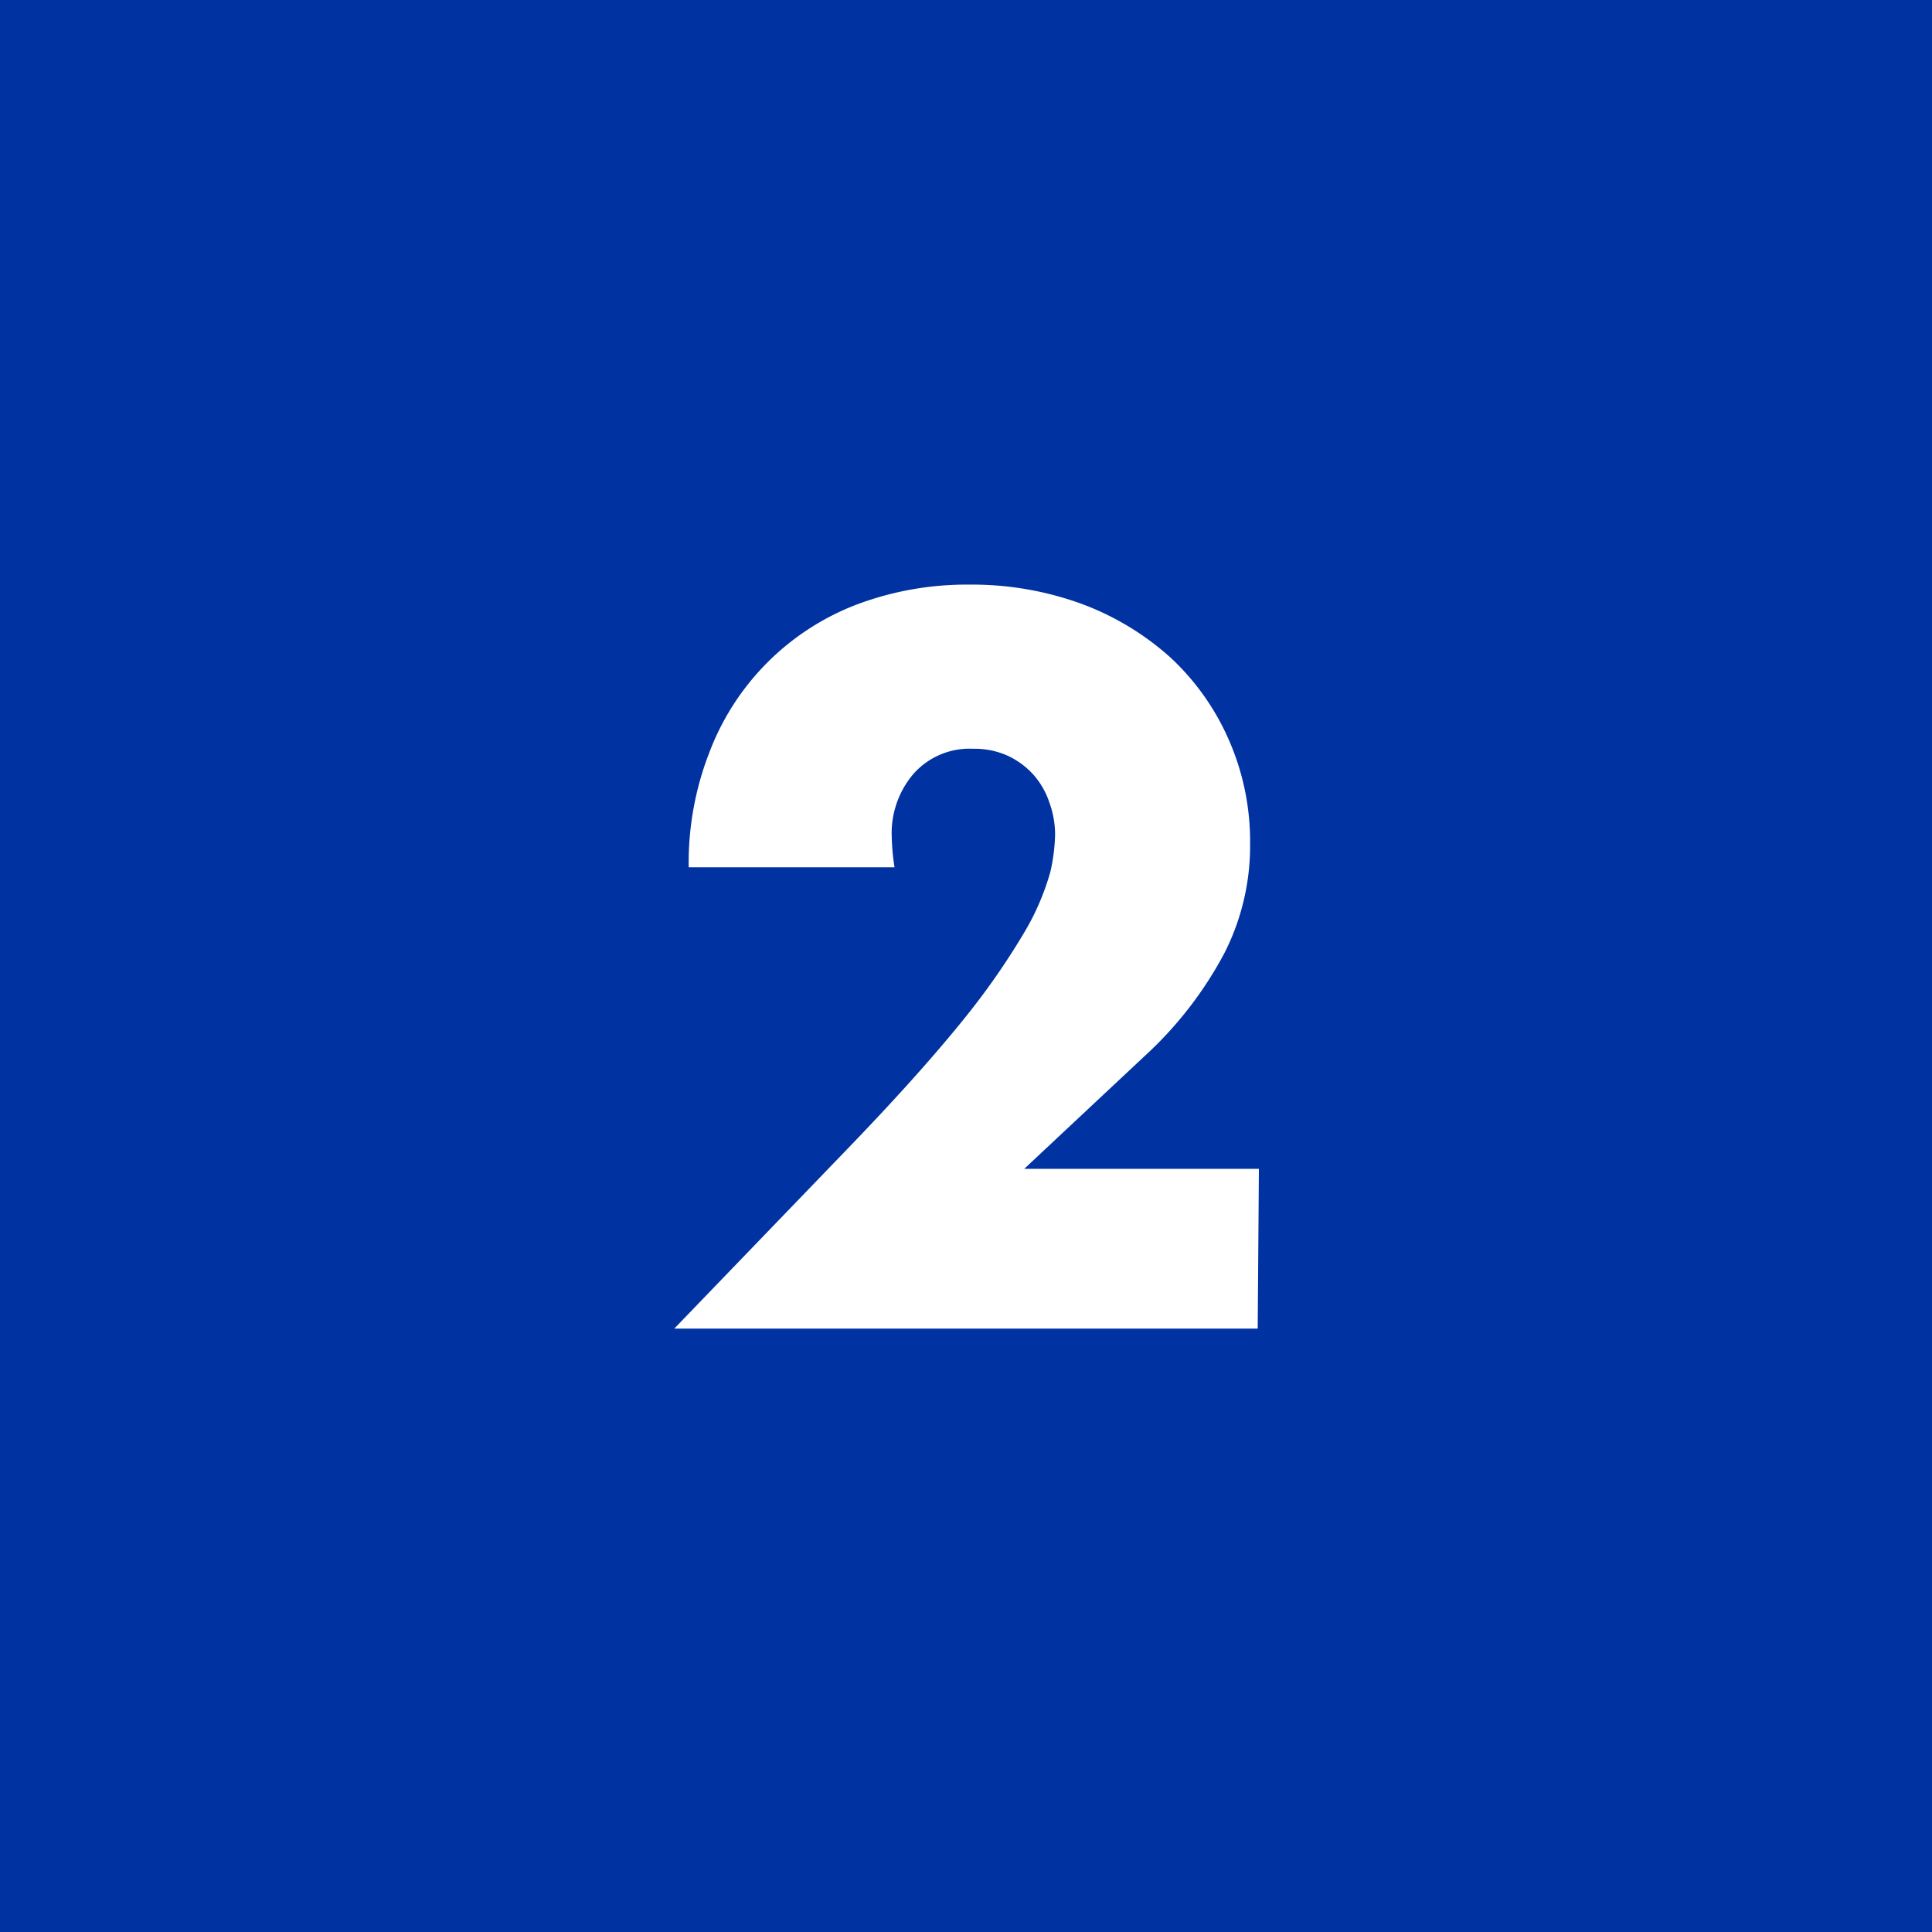 <svg xmlns="http://www.w3.org/2000/svg" viewBox="0 0 48.25 48.25"><defs><style>.cls-1{fill:#0033a1;}.cls-2{fill:#fff;}</style></defs><title>アセット 42</title><g id="レイヤー_2" data-name="レイヤー 2"><g id="text"><rect class="cls-1" width="48.25" height="48.25"/><path class="cls-2" d="M31.41,33.18H16.84l4.49-4.66c1.18-1.23,2.11-2.28,2.79-3.13a18.15,18.15,0,0,0,1.5-2.17,6.28,6.28,0,0,0,.61-1.44,4.55,4.55,0,0,0,.12-.94,2.35,2.35,0,0,0-.14-.79,2,2,0,0,0-.39-.69,2,2,0,0,0-.64-.48,2,2,0,0,0-.87-.18,1.87,1.87,0,0,0-1.5.63,2.28,2.28,0,0,0-.54,1.56,5.63,5.63,0,0,0,.07.77H17.2a7.58,7.58,0,0,1,.52-2.88,6.36,6.36,0,0,1,3.67-3.68,7.81,7.81,0,0,1,2.82-.5,8,8,0,0,1,2.8.48,6.9,6.9,0,0,1,2.22,1.34,6.18,6.18,0,0,1,1.46,2.06,6.3,6.3,0,0,1,.53,2.58,5.91,5.91,0,0,1-.64,2.74,9.56,9.56,0,0,1-2,2.58l-3,2.81h5.86Z"/></g></g></svg>